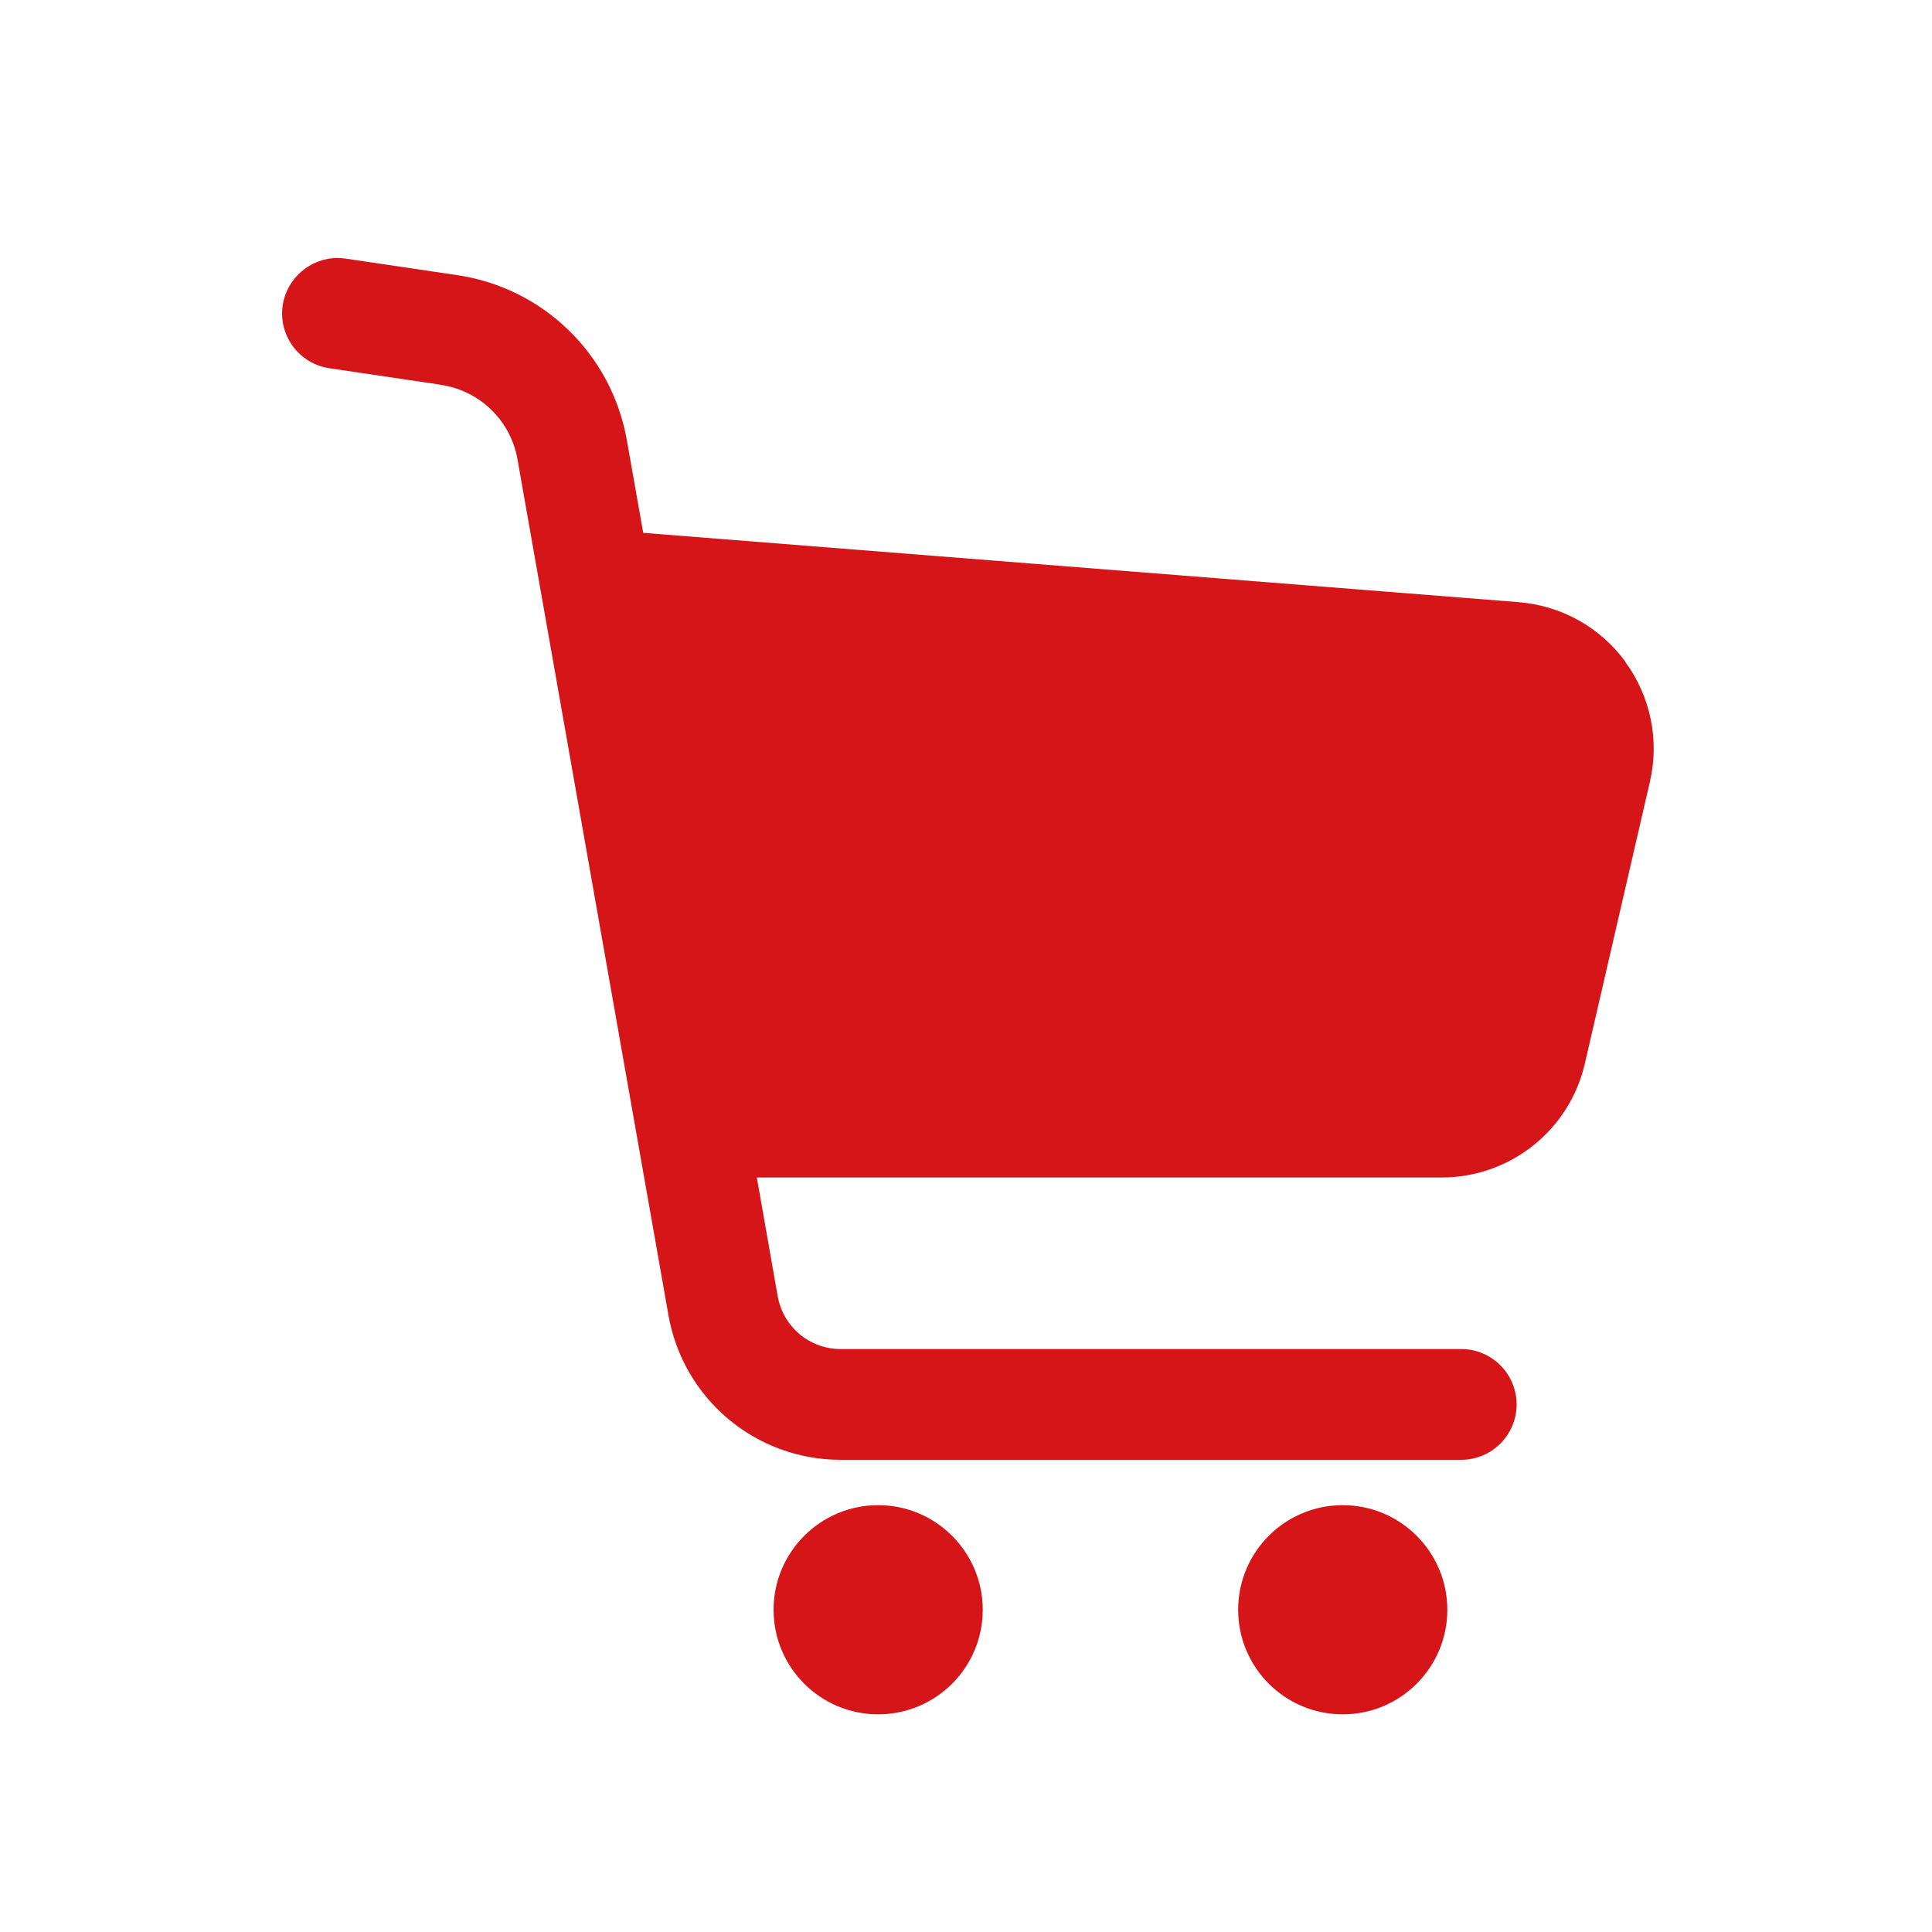 <?xml version="1.0" encoding="UTF-8"?><svg id="_レイヤー_1" xmlns="http://www.w3.org/2000/svg" viewBox="0 0 150 150"><defs><style>.cls-1{fill:#d61518;}</style></defs><path class="cls-1" d="m126.2,51.38c-1.96-2.68-4.99-4.37-8.31-4.63l-67.95-5.38-1.27-7.19c-1.18-6.68-6.48-11.83-13.18-12.82l-8.65-1.28c-.21-.03-.42-.05-.63-.05-2.12,0-3.95,1.58-4.26,3.67-.17,1.14.12,2.27.8,3.2.69.92,1.69,1.52,2.82,1.69l8.31,1.23h0s.34.06.34.06c3.03.44,5.43,2.77,5.96,5.79l11.72,66.45c1.15,6.5,6.77,11.22,13.37,11.22h48.18c2.37,0,4.3-1.93,4.3-4.3s-1.93-4.3-4.3-4.3h-48.18c-2.42,0-4.47-1.73-4.89-4.11l-1.62-9.21h53.17c5.32,0,9.93-3.67,11.12-8.85l5.05-21.88c.75-3.23.05-6.63-1.92-9.31Z"/><path class="cls-1" d="m68.18,116.86c-4.48,0-8.12,3.64-8.12,8.12s3.63,8.12,8.12,8.12,8.12-3.64,8.12-8.12-3.64-8.12-8.12-8.12Z"/><path class="cls-1" d="m104.25,116.86c-4.49,0-8.12,3.64-8.12,8.12s3.63,8.12,8.12,8.12,8.12-3.64,8.12-8.12-3.64-8.12-8.12-8.12Z"/></svg>